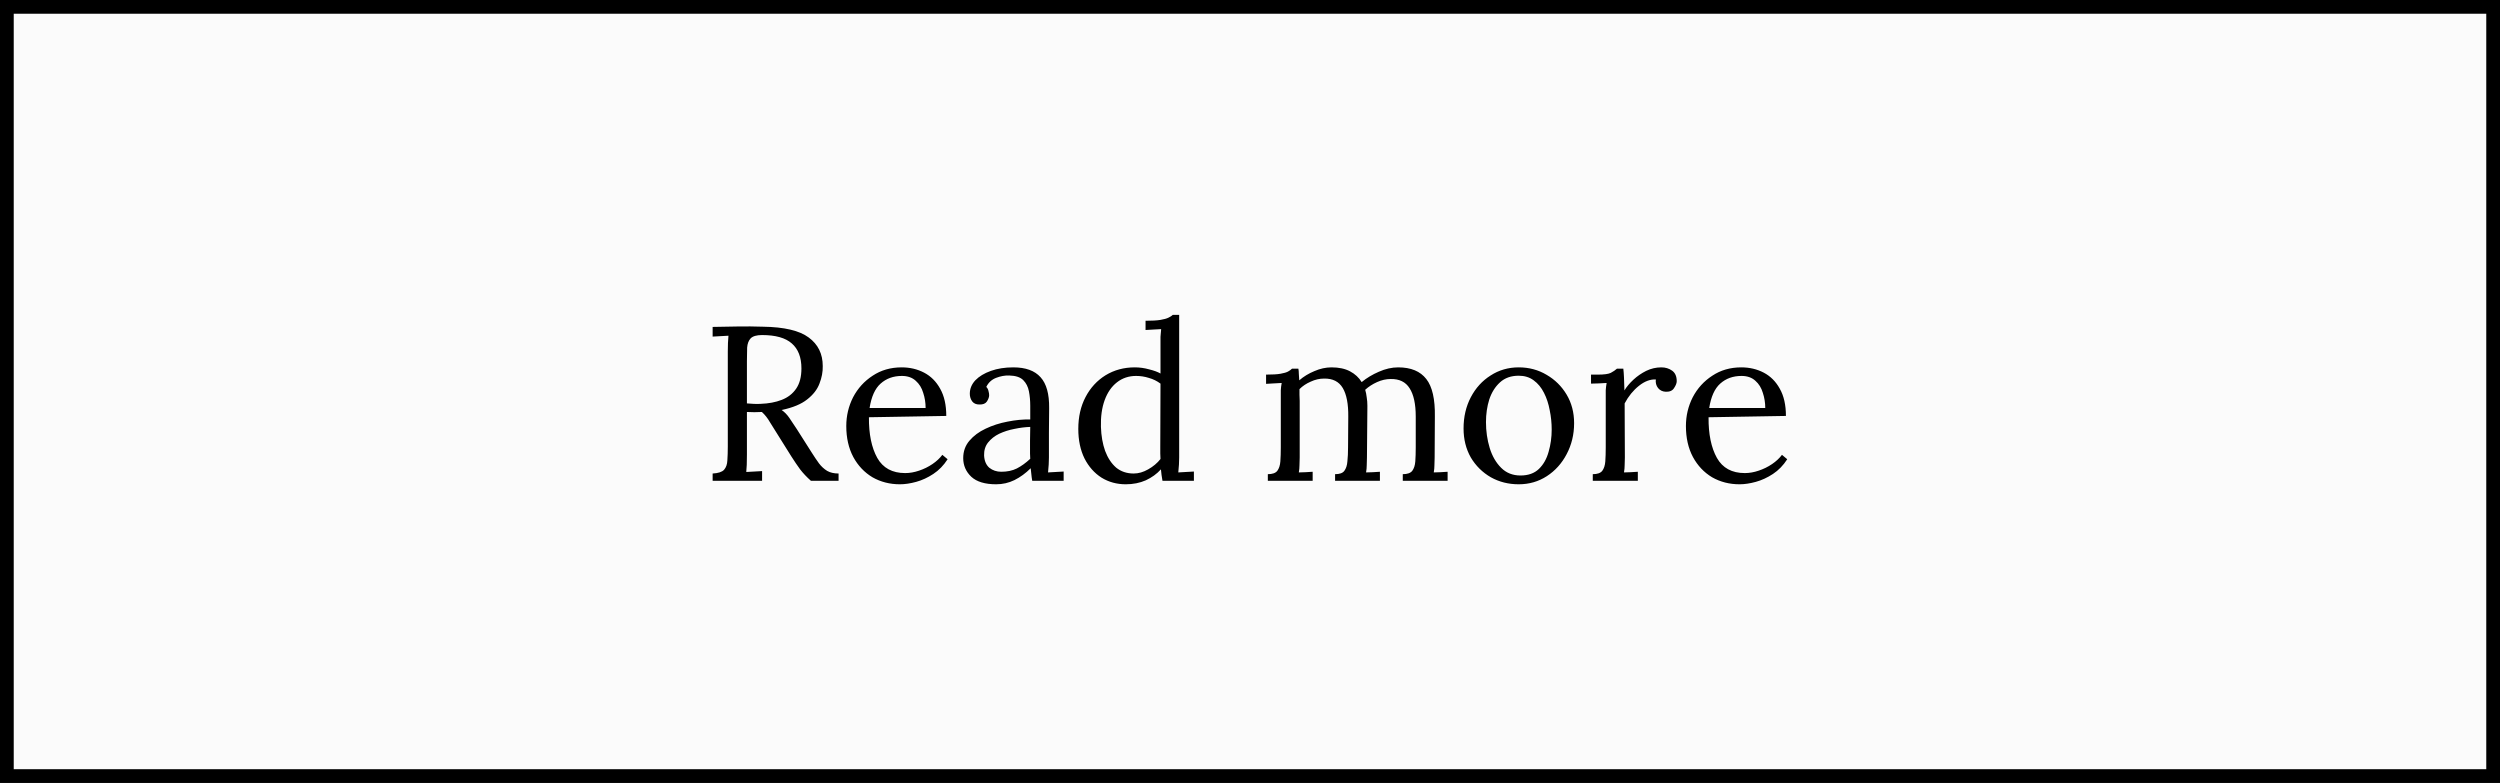 <?xml version="1.0" encoding="UTF-8"?> <svg xmlns="http://www.w3.org/2000/svg" width="182" height="57" viewBox="0 0 182 57" fill="none"><rect x="0" y="0" width="182" height="57" fill="#808080" stroke="none"/> <rect x="0.5" y="0.5" width="181" height="56" fill="#FBFBFB" stroke="black"></rect> <path d="M51.88 35V34.472C52.285 34.451 52.563 34.36 52.712 34.2C52.861 34.029 52.941 33.8 52.952 33.512C52.973 33.213 52.984 32.877 52.984 32.504V25.592C52.984 25.144 53 24.76 53.032 24.44C52.84 24.451 52.648 24.461 52.456 24.472C52.264 24.483 52.072 24.493 51.88 24.504V23.8C52.477 23.789 53.08 23.779 53.688 23.768C54.307 23.757 54.925 23.763 55.544 23.784C57.091 23.805 58.2 24.067 58.872 24.568C59.555 25.069 59.896 25.763 59.896 26.648C59.907 27.064 59.827 27.491 59.656 27.928C59.496 28.355 59.197 28.739 58.76 29.08C58.333 29.421 57.715 29.677 56.904 29.848C57.117 29.997 57.304 30.189 57.464 30.424C57.624 30.659 57.805 30.931 58.008 31.24L59.096 32.952C59.277 33.24 59.453 33.501 59.624 33.736C59.795 33.96 59.992 34.141 60.216 34.28C60.44 34.408 60.717 34.472 61.048 34.472V35H59.032C58.723 34.723 58.461 34.445 58.248 34.168C58.045 33.891 57.832 33.576 57.608 33.224L56.536 31.512C56.397 31.288 56.237 31.032 56.056 30.744C55.885 30.445 55.688 30.195 55.464 29.992C55.293 30.003 55.112 30.008 54.92 30.008C54.739 30.008 54.557 30.003 54.376 29.992V33.096C54.376 33.661 54.36 34.083 54.328 34.36C54.52 34.349 54.712 34.339 54.904 34.328C55.096 34.317 55.288 34.307 55.48 34.296V35H51.88ZM55.368 29.4C55.955 29.379 56.467 29.283 56.904 29.112C57.352 28.941 57.704 28.669 57.96 28.296C58.216 27.923 58.344 27.432 58.344 26.824C58.344 26.013 58.109 25.405 57.64 25C57.181 24.595 56.461 24.392 55.48 24.392C55.085 24.392 54.808 24.472 54.648 24.632C54.499 24.792 54.413 25.016 54.392 25.304C54.381 25.581 54.376 25.912 54.376 26.296V29.368C54.547 29.379 54.707 29.389 54.856 29.4C55.016 29.411 55.187 29.411 55.368 29.4ZM65.513 35.256C64.778 35.256 64.111 35.085 63.514 34.744C62.927 34.392 62.463 33.901 62.121 33.272C61.78 32.632 61.609 31.88 61.609 31.016C61.609 30.269 61.775 29.571 62.105 28.92C62.447 28.269 62.922 27.747 63.529 27.352C64.138 26.947 64.841 26.744 65.641 26.744C66.239 26.744 66.783 26.872 67.273 27.128C67.764 27.384 68.153 27.773 68.442 28.296C68.74 28.819 68.889 29.48 68.889 30.28L63.258 30.376C63.247 31.603 63.45 32.589 63.865 33.336C64.281 34.072 64.959 34.44 65.897 34.44C66.228 34.44 66.564 34.381 66.906 34.264C67.257 34.147 67.583 33.987 67.882 33.784C68.18 33.581 68.42 33.357 68.602 33.112L68.986 33.432C68.698 33.88 68.351 34.237 67.945 34.504C67.54 34.771 67.124 34.963 66.698 35.08C66.271 35.197 65.876 35.256 65.513 35.256ZM63.306 29.704H67.385C67.385 29.32 67.327 28.952 67.21 28.6C67.103 28.237 66.921 27.944 66.665 27.72C66.409 27.485 66.073 27.368 65.657 27.368C65.039 27.368 64.522 27.555 64.106 27.928C63.7 28.291 63.434 28.883 63.306 29.704ZM75.146 35C75.114 34.819 75.093 34.659 75.082 34.52C75.072 34.381 75.055 34.237 75.034 34.088C74.671 34.451 74.277 34.739 73.85 34.952C73.434 35.155 72.992 35.256 72.522 35.256C71.712 35.256 71.109 35.075 70.714 34.712C70.32 34.339 70.122 33.885 70.122 33.352C70.122 32.861 70.272 32.44 70.57 32.088C70.879 31.725 71.274 31.432 71.754 31.208C72.245 30.973 72.773 30.803 73.338 30.696C73.914 30.579 74.469 30.525 75.002 30.536V29.544C75.002 29.171 74.97 28.819 74.906 28.488C74.842 28.157 74.704 27.885 74.49 27.672C74.277 27.459 73.936 27.347 73.466 27.336C73.157 27.325 72.837 27.384 72.506 27.512C72.186 27.64 71.951 27.859 71.802 28.168C71.888 28.253 71.941 28.355 71.962 28.472C71.994 28.579 72.01 28.68 72.01 28.776C72.01 28.904 71.957 29.053 71.85 29.224C71.743 29.384 71.557 29.459 71.29 29.448C71.066 29.448 70.895 29.373 70.778 29.224C70.661 29.064 70.602 28.877 70.602 28.664C70.602 28.301 70.736 27.976 71.002 27.688C71.279 27.4 71.658 27.171 72.138 27C72.618 26.829 73.162 26.744 73.77 26.744C74.666 26.744 75.328 26.984 75.754 27.464C76.181 27.933 76.389 28.68 76.378 29.704C76.378 30.301 76.373 30.904 76.362 31.512C76.362 32.109 76.362 32.707 76.362 33.304C76.362 33.475 76.357 33.645 76.346 33.816C76.335 33.987 76.32 34.179 76.298 34.392C76.49 34.381 76.677 34.371 76.858 34.36C77.05 34.349 77.242 34.339 77.434 34.328V35H75.146ZM75.002 31.08C74.639 31.091 74.255 31.139 73.85 31.224C73.456 31.299 73.088 31.416 72.746 31.576C72.415 31.736 72.144 31.949 71.93 32.216C71.728 32.472 71.632 32.787 71.642 33.16C71.663 33.555 71.791 33.853 72.026 34.056C72.272 34.248 72.559 34.344 72.89 34.344C73.328 34.344 73.706 34.264 74.026 34.104C74.357 33.933 74.682 33.699 75.002 33.4C74.992 33.283 74.986 33.155 74.986 33.016C74.986 32.877 74.986 32.733 74.986 32.584C74.986 32.531 74.986 32.36 74.986 32.072C74.997 31.784 75.002 31.453 75.002 31.08ZM81.956 35.256C81.305 35.256 80.719 35.096 80.196 34.776C79.674 34.445 79.257 33.976 78.948 33.368C78.65 32.76 78.5 32.045 78.5 31.224C78.5 30.349 78.676 29.576 79.028 28.904C79.38 28.232 79.865 27.704 80.484 27.32C81.114 26.936 81.823 26.744 82.612 26.744C82.964 26.744 83.311 26.792 83.652 26.888C84.004 26.973 84.281 27.075 84.484 27.192V25C84.484 24.829 84.484 24.669 84.484 24.52C84.495 24.36 84.511 24.173 84.532 23.96C84.34 23.971 84.148 23.981 83.956 23.992C83.775 24.003 83.588 24.013 83.396 24.024V23.352C83.865 23.352 84.228 23.331 84.484 23.288C84.74 23.245 84.932 23.192 85.06 23.128C85.199 23.064 85.305 22.995 85.38 22.92H85.844V33.304C85.844 33.475 85.839 33.645 85.828 33.816C85.817 33.987 85.802 34.179 85.78 34.392C85.972 34.381 86.159 34.371 86.34 34.36C86.532 34.349 86.724 34.339 86.916 34.328V35H84.628C84.575 34.712 84.537 34.435 84.516 34.168C84.218 34.499 83.85 34.765 83.412 34.968C82.975 35.16 82.49 35.256 81.956 35.256ZM82.532 34.472C82.884 34.472 83.236 34.371 83.588 34.168C83.951 33.965 84.249 33.715 84.484 33.416C84.474 33.288 84.468 33.155 84.468 33.016C84.468 32.867 84.468 32.707 84.468 32.536L84.484 27.928C84.228 27.736 83.945 27.597 83.636 27.512C83.338 27.416 83.028 27.368 82.708 27.368C82.175 27.368 81.711 27.523 81.316 27.832C80.921 28.141 80.623 28.573 80.42 29.128C80.218 29.683 80.127 30.333 80.148 31.08C80.169 31.731 80.271 32.312 80.452 32.824C80.644 33.336 80.911 33.741 81.252 34.04C81.604 34.328 82.031 34.472 82.532 34.472ZM92.298 35V34.52C92.628 34.52 92.858 34.44 92.986 34.28C93.114 34.109 93.188 33.88 93.21 33.592C93.231 33.293 93.242 32.952 93.242 32.568V28.92C93.242 28.749 93.242 28.579 93.242 28.408C93.252 28.237 93.274 28.061 93.306 27.88C93.114 27.891 92.922 27.901 92.73 27.912C92.548 27.923 92.362 27.933 92.17 27.944V27.272C92.639 27.272 92.991 27.251 93.226 27.208C93.471 27.165 93.652 27.112 93.77 27.048C93.887 26.984 93.983 26.915 94.058 26.84H94.522C94.543 26.947 94.554 27.069 94.554 27.208C94.564 27.347 94.575 27.507 94.586 27.688C94.906 27.411 95.274 27.187 95.69 27.016C96.106 26.835 96.522 26.744 96.938 26.744C97.471 26.744 97.919 26.84 98.282 27.032C98.644 27.224 98.927 27.485 99.13 27.816C99.492 27.517 99.908 27.267 100.378 27.064C100.858 26.851 101.327 26.744 101.786 26.744C102.714 26.744 103.396 27.027 103.834 27.592C104.271 28.147 104.479 29.059 104.458 30.328L104.442 33.304C104.442 33.517 104.436 33.709 104.426 33.88C104.426 34.04 104.41 34.211 104.378 34.392C104.548 34.381 104.714 34.376 104.874 34.376C105.044 34.365 105.215 34.355 105.386 34.344V35H102.122V34.52C102.452 34.52 102.682 34.44 102.81 34.28C102.938 34.109 103.012 33.88 103.034 33.592C103.055 33.293 103.066 32.952 103.066 32.568V30.328C103.066 29.411 102.916 28.723 102.618 28.264C102.33 27.805 101.871 27.581 101.242 27.592C100.911 27.592 100.58 27.667 100.25 27.816C99.919 27.965 99.631 28.152 99.386 28.376C99.439 28.547 99.476 28.733 99.498 28.936C99.53 29.128 99.546 29.331 99.546 29.544C99.535 30.163 99.53 30.787 99.53 31.416C99.53 32.045 99.524 32.675 99.514 33.304C99.514 33.517 99.508 33.709 99.498 33.88C99.498 34.04 99.482 34.211 99.45 34.392C99.62 34.381 99.786 34.376 99.946 34.376C100.116 34.365 100.287 34.355 100.458 34.344V35H97.194V34.52C97.524 34.52 97.748 34.44 97.866 34.28C97.994 34.109 98.068 33.88 98.09 33.592C98.122 33.293 98.138 32.952 98.138 32.568L98.154 30.328C98.164 29.411 98.031 28.717 97.754 28.248C97.476 27.779 97.023 27.549 96.394 27.56C96.063 27.56 95.738 27.635 95.418 27.784C95.098 27.923 94.826 28.104 94.602 28.328C94.602 28.456 94.602 28.595 94.602 28.744C94.612 28.883 94.618 29.032 94.618 29.192V33.304C94.618 33.517 94.612 33.709 94.602 33.88C94.602 34.04 94.586 34.211 94.554 34.392C94.724 34.381 94.89 34.376 95.05 34.376C95.22 34.365 95.391 34.355 95.562 34.344V35H92.298ZM110.563 35.256C109.816 35.256 109.139 35.085 108.531 34.744C107.923 34.392 107.437 33.912 107.075 33.304C106.723 32.685 106.547 31.981 106.547 31.192C106.547 30.349 106.723 29.592 107.075 28.92C107.427 28.248 107.907 27.72 108.515 27.336C109.123 26.941 109.805 26.744 110.563 26.744C111.309 26.744 111.987 26.925 112.595 27.288C113.203 27.64 113.688 28.12 114.051 28.728C114.413 29.336 114.595 30.029 114.595 30.808C114.595 31.629 114.413 32.381 114.051 33.064C113.699 33.736 113.219 34.269 112.611 34.664C112.003 35.059 111.32 35.256 110.563 35.256ZM110.691 34.616C111.256 34.616 111.704 34.456 112.035 34.136C112.365 33.816 112.6 33.4 112.739 32.888C112.888 32.376 112.963 31.837 112.963 31.272C112.963 30.792 112.915 30.323 112.819 29.864C112.733 29.395 112.595 28.973 112.403 28.6C112.211 28.216 111.96 27.912 111.651 27.688C111.352 27.464 110.989 27.352 110.563 27.352C110.008 27.352 109.555 27.512 109.203 27.832C108.851 28.152 108.589 28.568 108.419 29.08C108.259 29.592 108.179 30.141 108.179 30.728C108.179 31.389 108.269 32.019 108.451 32.616C108.632 33.203 108.909 33.683 109.283 34.056C109.656 34.429 110.125 34.616 110.691 34.616ZM115.954 34.52C116.285 34.52 116.514 34.44 116.642 34.28C116.77 34.109 116.845 33.88 116.866 33.592C116.887 33.293 116.898 32.952 116.898 32.568V28.92C116.898 28.749 116.898 28.579 116.898 28.408C116.909 28.237 116.93 28.061 116.962 27.88C116.77 27.891 116.578 27.901 116.386 27.912C116.205 27.912 116.018 27.917 115.826 27.928V27.272H116.322C116.781 27.272 117.095 27.229 117.266 27.144C117.447 27.048 117.597 26.947 117.714 26.84H118.178C118.199 27.011 118.215 27.224 118.226 27.48C118.237 27.725 118.247 28.04 118.258 28.424C118.418 28.157 118.637 27.896 118.914 27.64C119.191 27.384 119.501 27.171 119.842 27C120.194 26.829 120.562 26.744 120.946 26.744C121.245 26.744 121.506 26.824 121.73 26.984C121.954 27.144 122.066 27.4 122.066 27.752C122.066 27.891 122.002 28.056 121.874 28.248C121.757 28.44 121.554 28.531 121.266 28.52C121.031 28.509 120.845 28.419 120.706 28.248C120.567 28.067 120.514 27.859 120.546 27.624C120.141 27.603 119.73 27.757 119.314 28.088C118.898 28.419 118.551 28.845 118.274 29.368L118.29 33.304C118.29 33.517 118.285 33.709 118.274 33.88C118.274 34.04 118.258 34.211 118.226 34.392C118.397 34.381 118.562 34.376 118.722 34.376C118.893 34.365 119.063 34.355 119.234 34.344V35H115.954V34.52ZM126.639 35.256C125.903 35.256 125.236 35.085 124.639 34.744C124.052 34.392 123.588 33.901 123.247 33.272C122.905 32.632 122.735 31.88 122.735 31.016C122.735 30.269 122.9 29.571 123.231 28.92C123.572 28.269 124.047 27.747 124.655 27.352C125.263 26.947 125.967 26.744 126.766 26.744C127.364 26.744 127.908 26.872 128.399 27.128C128.889 27.384 129.279 27.773 129.567 28.296C129.865 28.819 130.015 29.48 130.015 30.28L124.383 30.376C124.372 31.603 124.575 32.589 124.991 33.336C125.407 34.072 126.084 34.44 127.023 34.44C127.353 34.44 127.689 34.381 128.031 34.264C128.383 34.147 128.708 33.987 129.007 33.784C129.305 33.581 129.545 33.357 129.727 33.112L130.111 33.432C129.823 33.88 129.476 34.237 129.071 34.504C128.665 34.771 128.249 34.963 127.823 35.08C127.396 35.197 127.001 35.256 126.639 35.256ZM124.431 29.704H128.511C128.511 29.32 128.452 28.952 128.335 28.6C128.228 28.237 128.047 27.944 127.791 27.72C127.535 27.485 127.199 27.368 126.783 27.368C126.164 27.368 125.647 27.555 125.231 27.928C124.825 28.291 124.559 28.883 124.431 29.704Z" fill="black"></path> </svg> 
